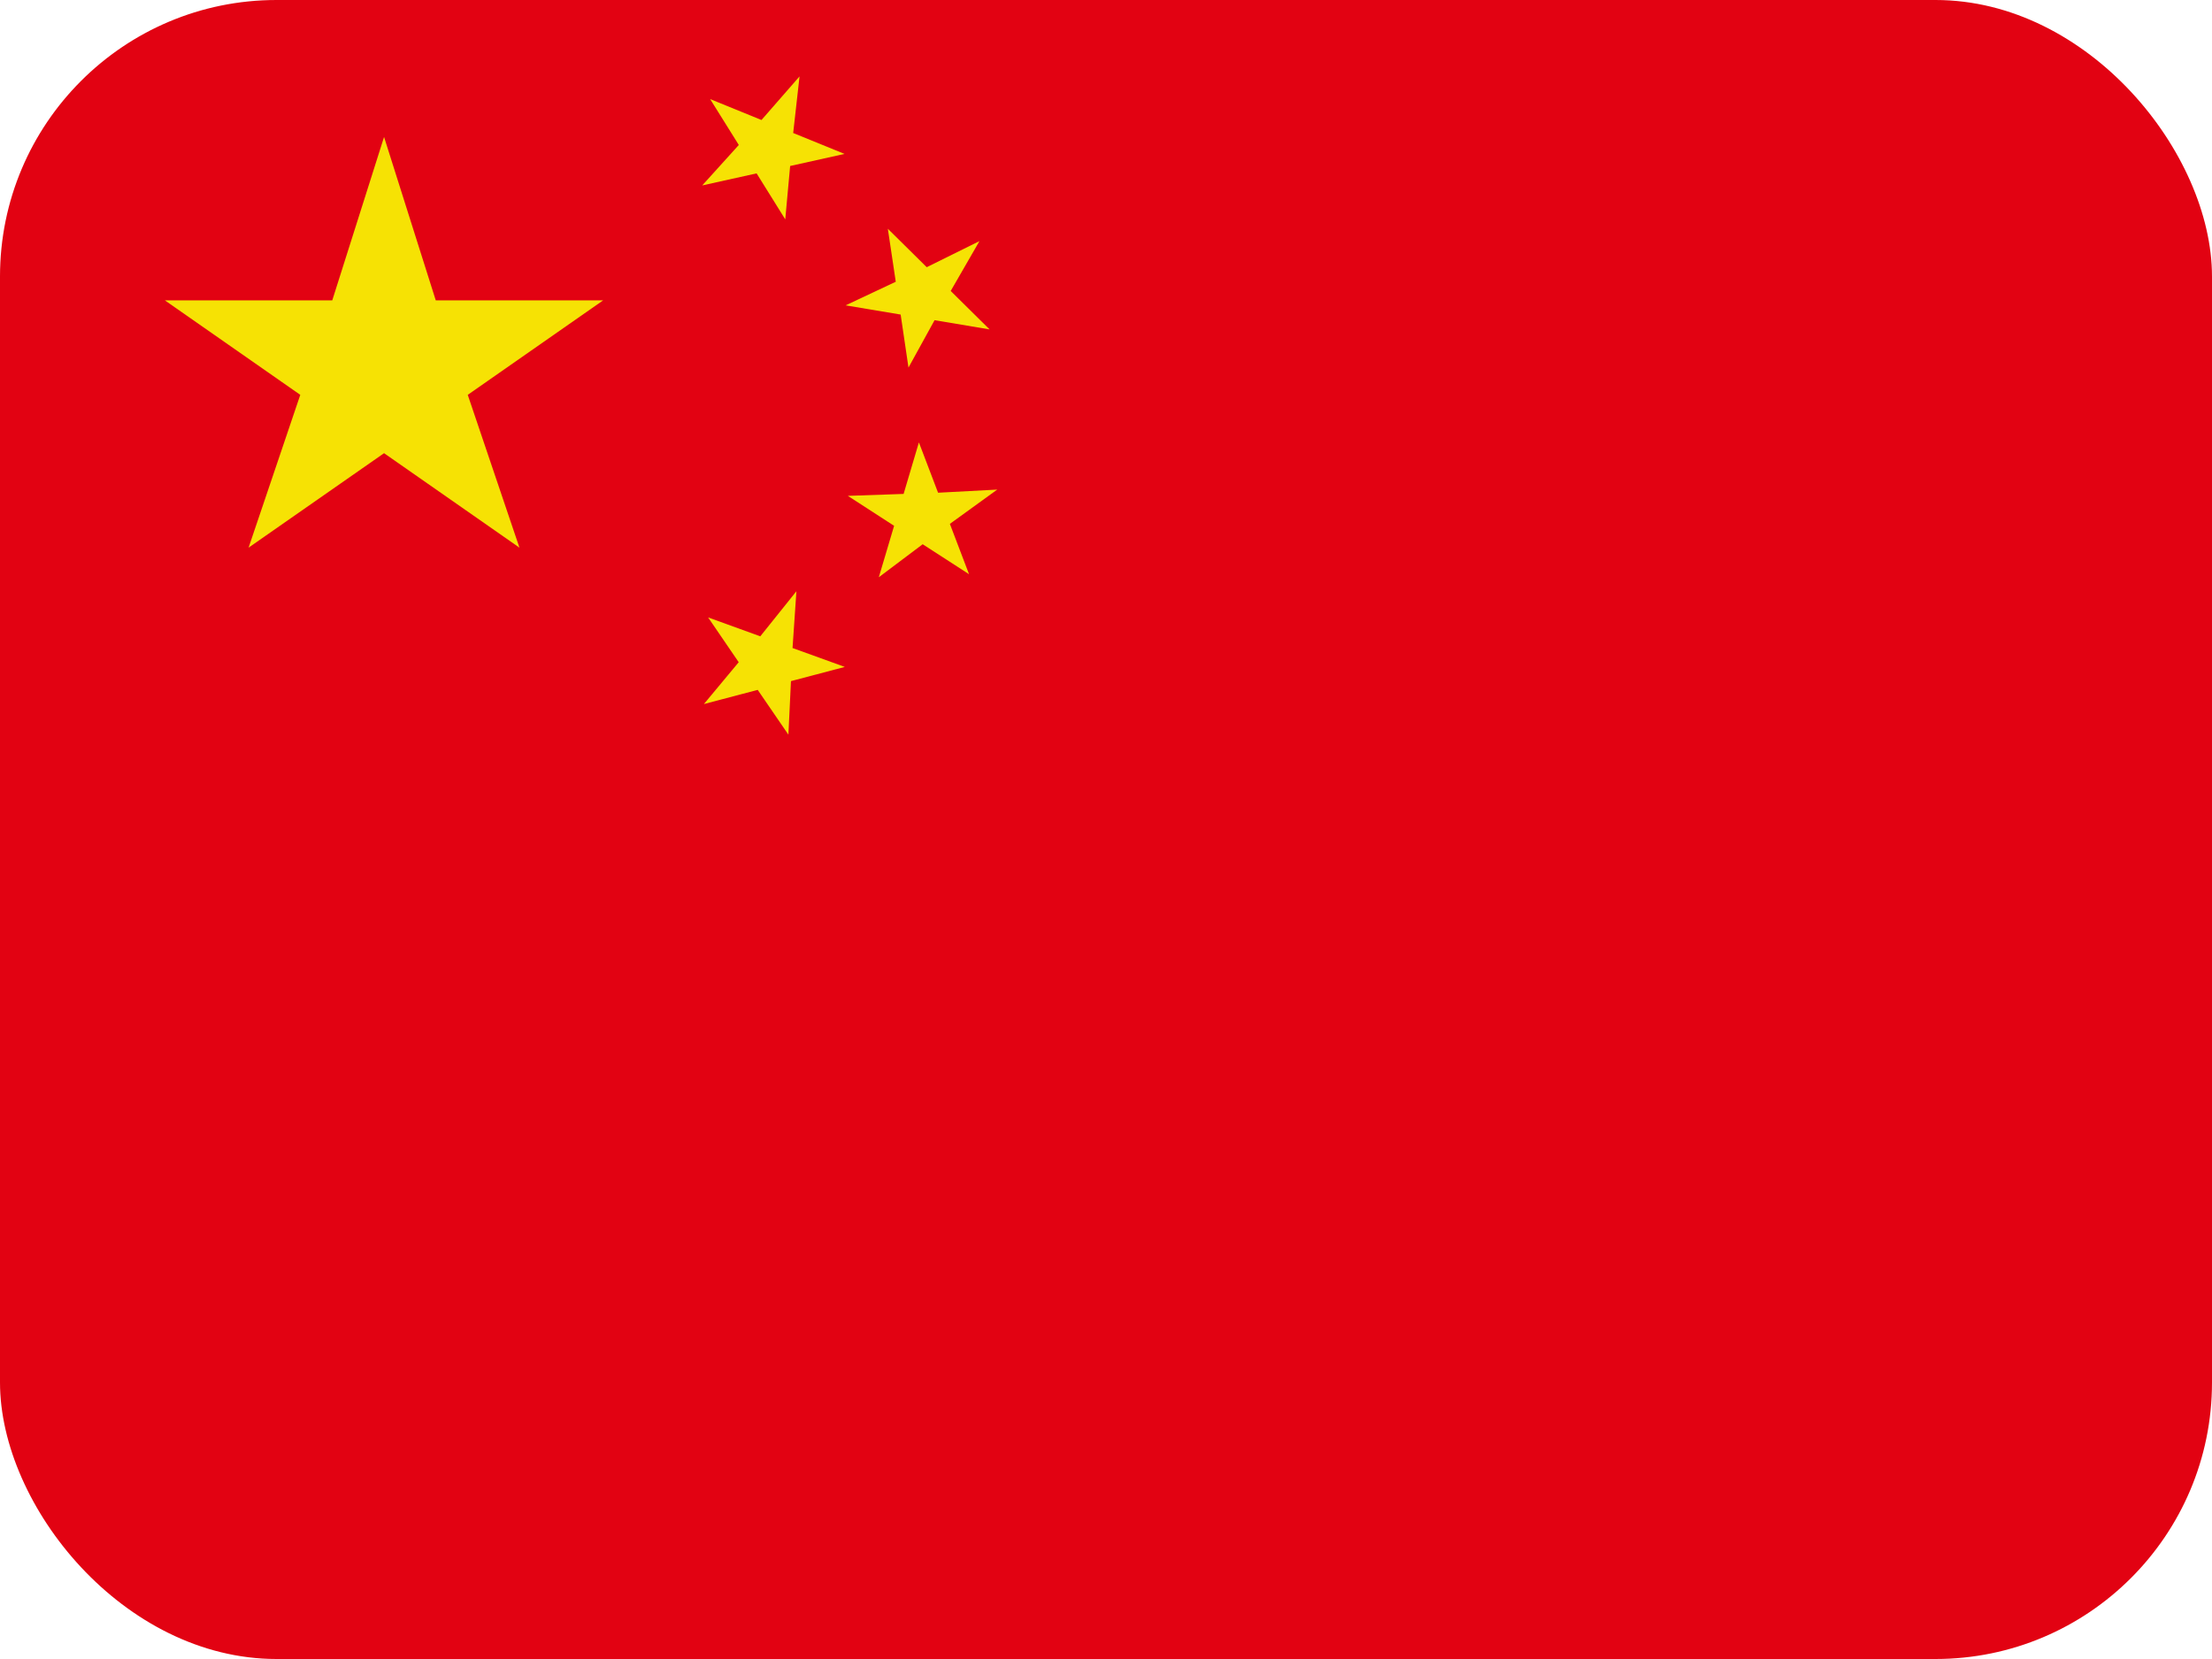 <svg width="24" height="18" viewBox="0 0 24 18" fill="none" xmlns="http://www.w3.org/2000/svg">
<g clip-path="url(#clip0_1437_648)">
<path d="M24 0H0V18H24V0Z" fill="#E20212"/>
<path d="M4.167 1.486L4.728 3.259H6.544L5.075 4.284L5.636 5.942L4.167 4.917L2.697 5.942L3.258 4.284L1.789 3.259H3.605L4.167 1.486Z" fill="#F6E204"/>
<path d="M8.675 0.829L8.606 1.443L9.163 1.67L8.573 1.801L8.52 2.38L8.209 1.881L7.619 2.012L8.016 1.573L7.705 1.075L8.262 1.302L8.675 0.829Z" fill="#F6E204"/>
<path d="M10.627 2.616L10.315 3.157L10.737 3.574L10.14 3.474L9.857 3.988L9.772 3.413L9.175 3.313L9.719 3.057L9.633 2.482L10.055 2.899L10.627 2.616Z" fill="#F6E204"/>
<path d="M10.82 5.312L10.306 5.684L10.514 6.23L10.011 5.905L9.535 6.263L9.701 5.705L9.199 5.38L9.804 5.359L9.97 4.8L10.178 5.346L10.82 5.312Z" fill="#F6E204"/>
<path d="M8.641 6.415L8.599 7.031L9.166 7.236L8.582 7.39L8.554 7.971L8.221 7.485L7.637 7.639L8.015 7.185L7.683 6.699L8.249 6.904L8.641 6.415Z" fill="#F6E204"/>
</g>
<defs>
<clipPath id="clip0_1437_648">
<rect width="24" height="18" rx="3" fill="white"/>
</clipPath>
</defs>
</svg>

